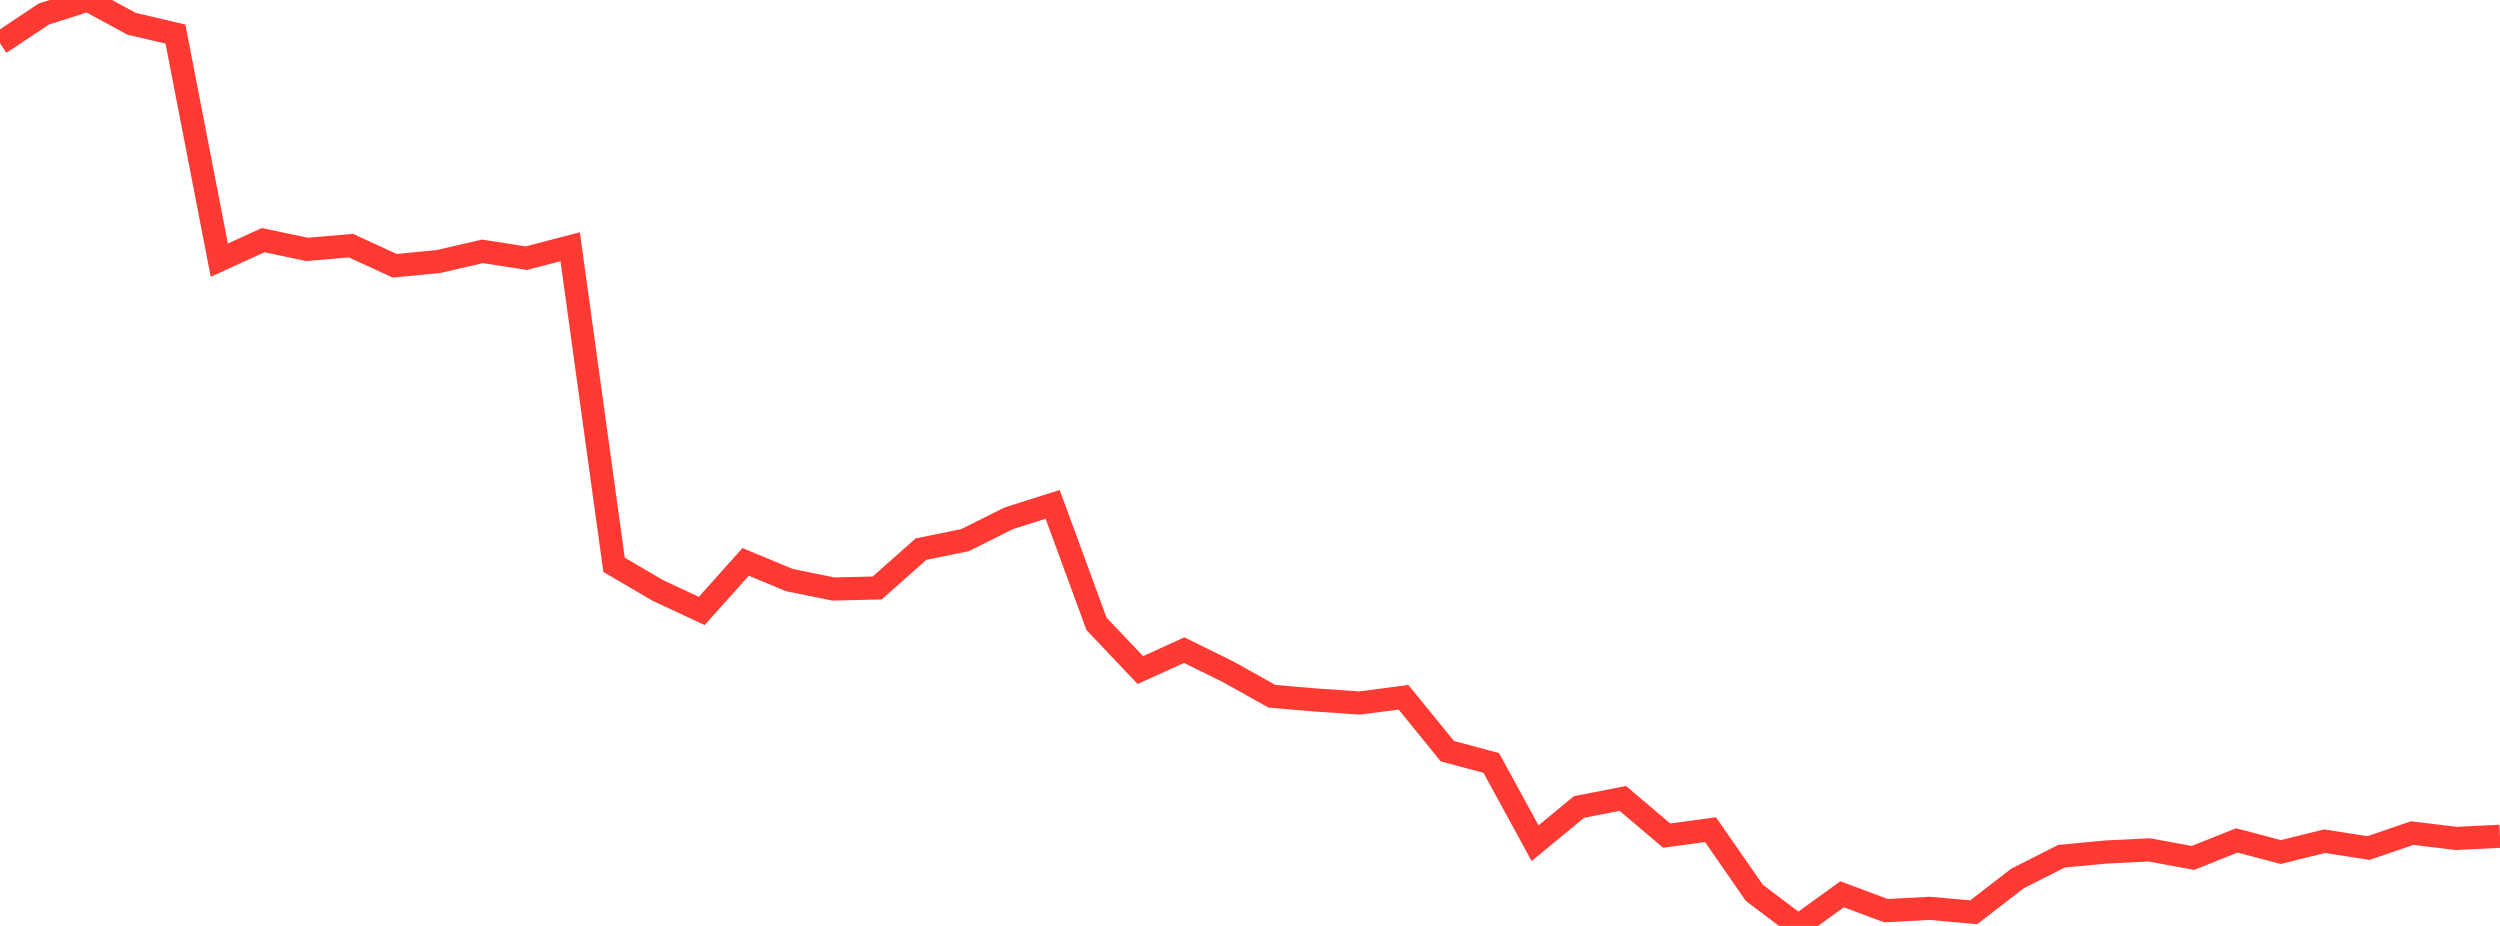 <?xml version="1.0" standalone="no"?>
<!DOCTYPE svg PUBLIC "-//W3C//DTD SVG 1.1//EN" "http://www.w3.org/Graphics/SVG/1.1/DTD/svg11.dtd">

<svg width="135" height="50" viewBox="0 0 135 50" preserveAspectRatio="none" 
  xmlns="http://www.w3.org/2000/svg"
  xmlns:xlink="http://www.w3.org/1999/xlink">


<polyline points="0.0, 2.333 2.368, 0.756 4.737, 0.0 7.105, 1.283 9.474, 1.84 11.842, 14.05 14.211, 12.967 16.579, 13.467 18.947, 13.264 21.316, 14.352 23.684, 14.12 26.053, 13.573 28.421, 13.941 30.789, 13.324 33.158, 30.498 35.526, 31.886 37.895, 32.991 40.263, 30.342 42.632, 31.326 45.0, 31.806 47.368, 31.75 49.737, 29.651 52.105, 29.169 54.474, 27.987 56.842, 27.235 59.211, 33.688 61.579, 36.183 63.947, 35.108 66.316, 36.274 68.684, 37.597 71.053, 37.801 73.421, 37.962 75.789, 37.652 78.158, 40.564 80.526, 41.198 82.895, 45.534 85.263, 43.577 87.632, 43.114 90.0, 45.122 92.368, 44.803 94.737, 48.217 97.105, 50.0 99.474, 48.291 101.842, 49.175 104.211, 49.05 106.579, 49.263 108.947, 47.435 111.316, 46.237 113.684, 46.011 116.053, 45.893 118.421, 46.328 120.789, 45.382 123.158, 46.01 125.526, 45.425 127.895, 45.794 130.263, 44.986 132.632, 45.274 135.0, 45.161" fill="none" stroke="#ff3a33" stroke-width="1.25"/>

</svg>